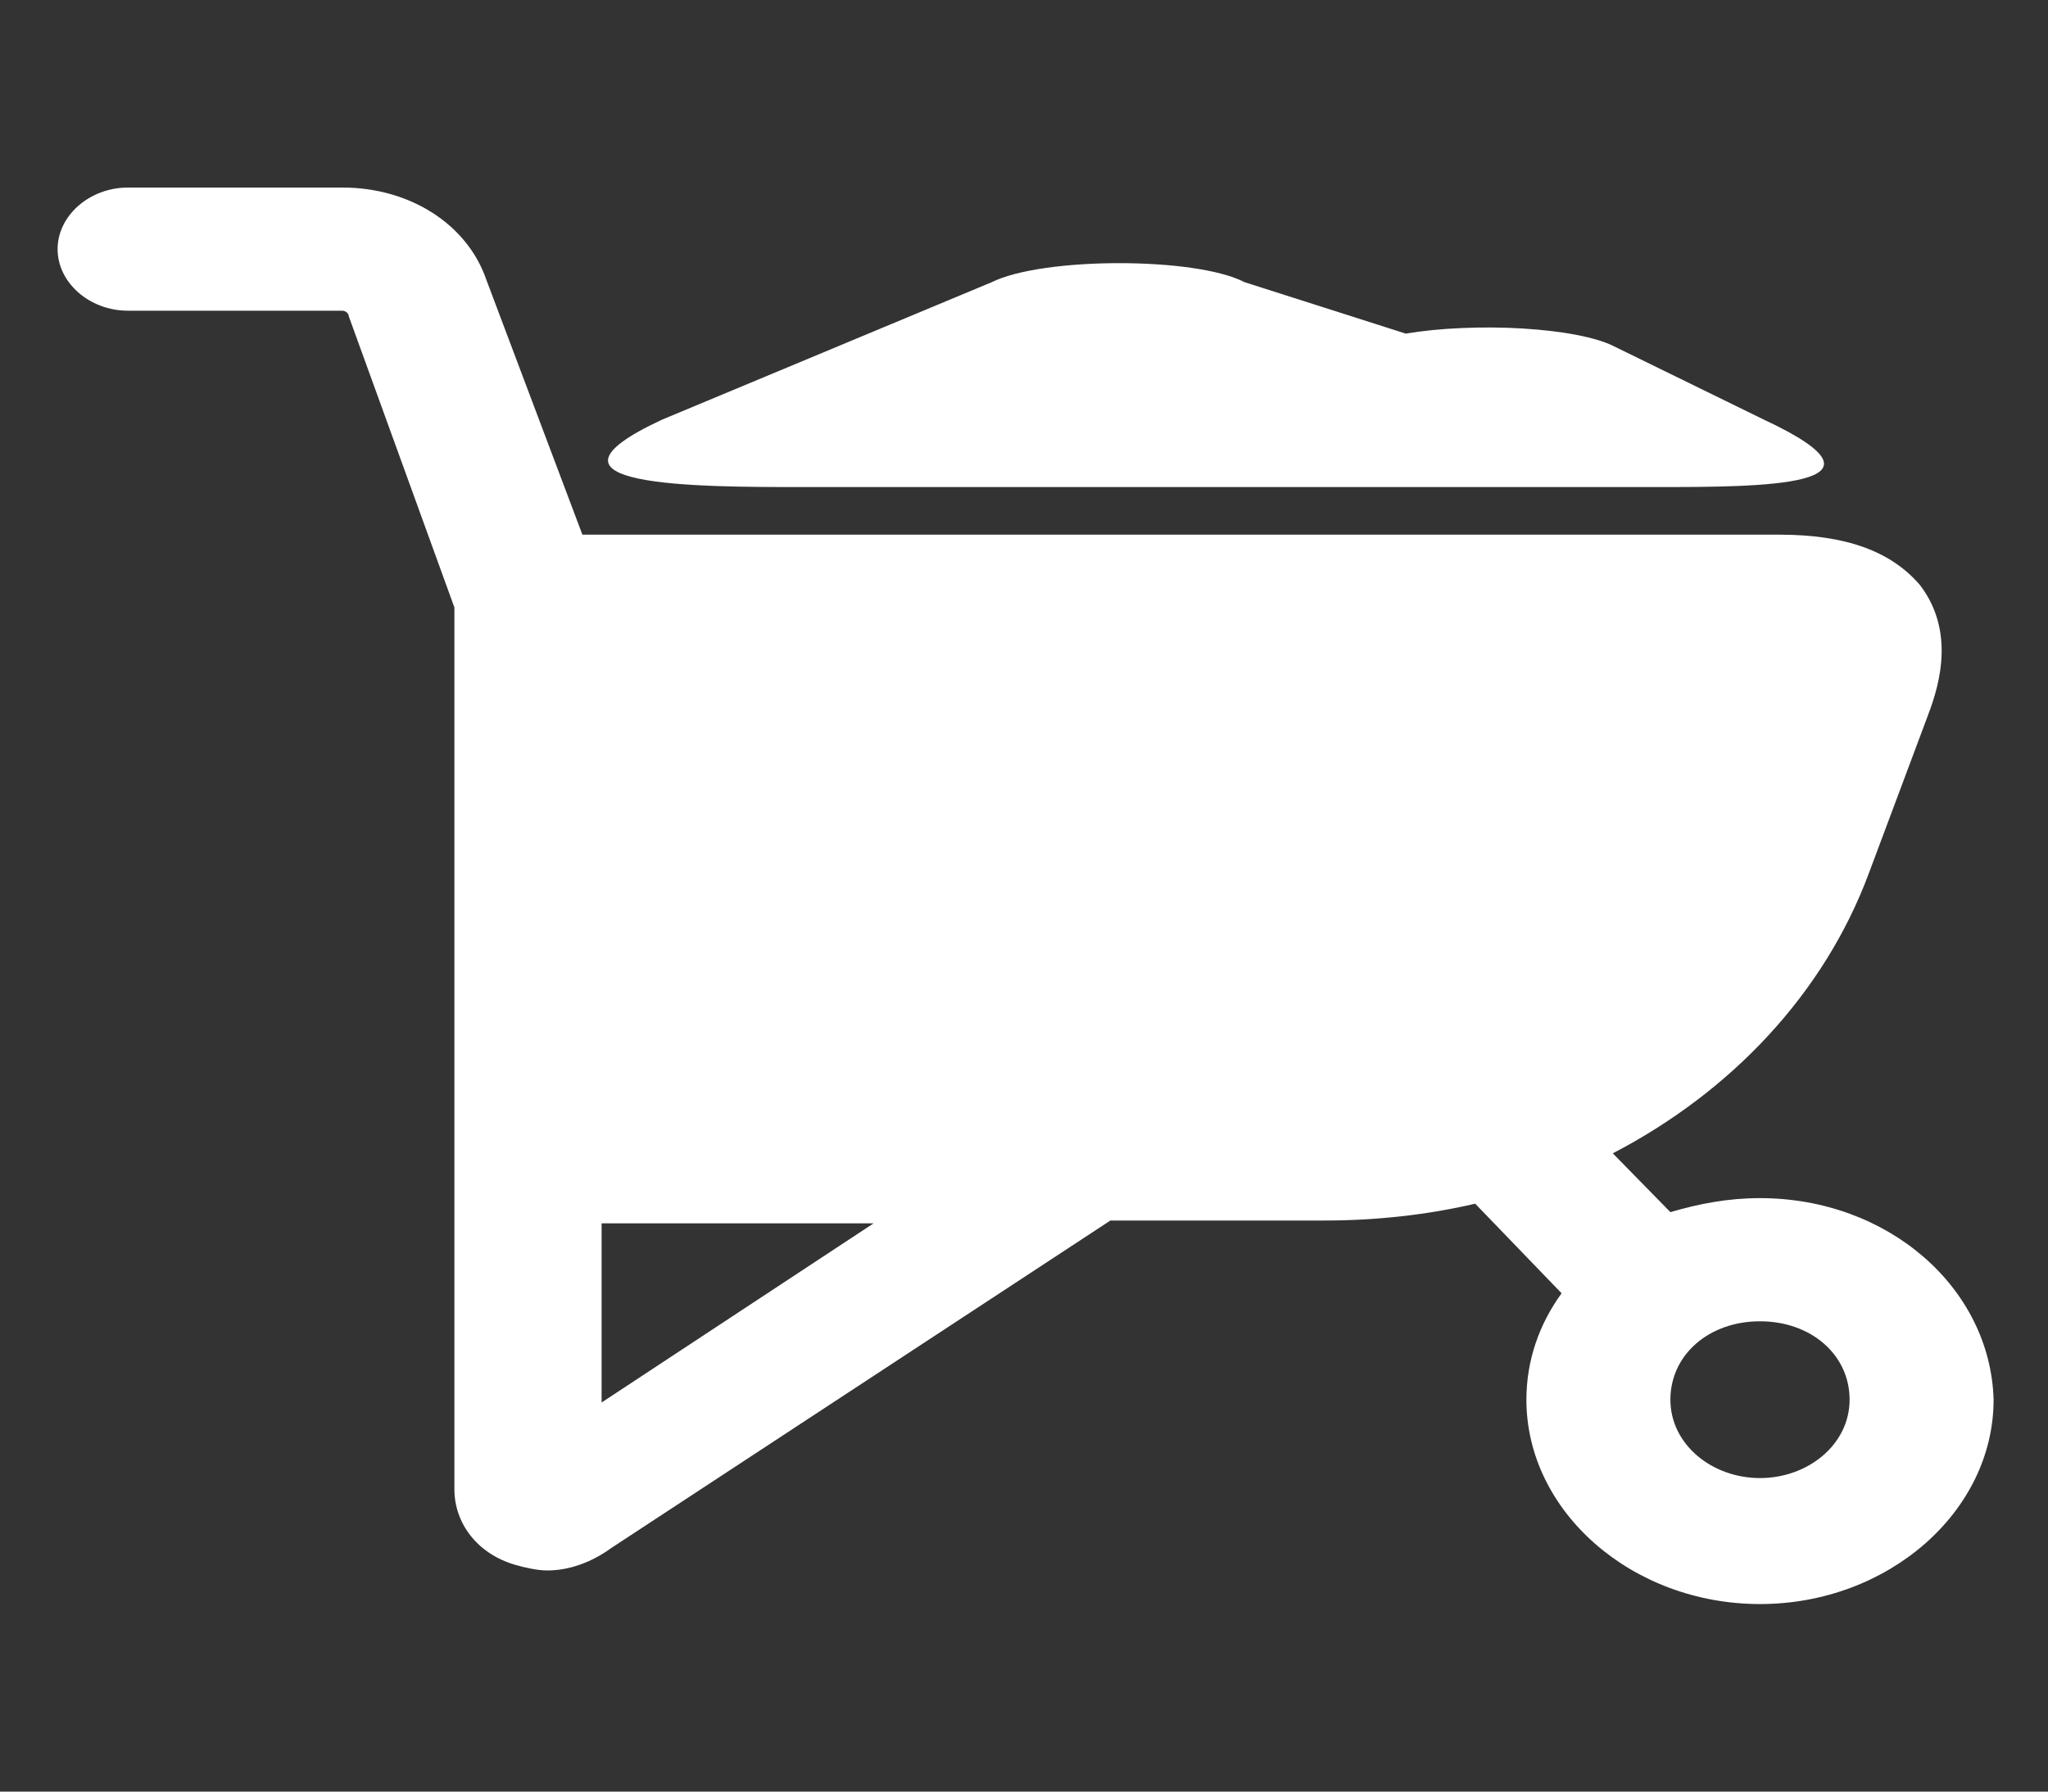 <?xml version="1.0" encoding="UTF-8"?>
<svg xmlns="http://www.w3.org/2000/svg" width="32" height="28" viewBox="0 0 32 28" fill="none">
  <rect x="0" y="0" width="32" height="28" fill="#333333" stroke="none"/>
  <path d="M19.446 4.41L21.965 5.214C22.225 5.17 22.523 5.14 22.839 5.127C23.155 5.113 23.48 5.115 23.791 5.134C24.102 5.153 24.391 5.187 24.637 5.235C24.883 5.282 25.079 5.342 25.212 5.409L27.562 6.559C29.815 7.612 27.51 7.612 25.865 7.612H12.534C10.895 7.612 8.09 7.612 10.339 6.561L15.496 4.41C16.293 4.015 18.681 4.012 19.446 4.41Z" fill="white"></path>
  <path d="M27.5 18.725C27 18.725 26.55 18.812 26.1 18.944L25.2 18.025C27.05 17.062 28.5 15.531 29.2 13.65L30.1 11.244C30.25 10.85 30.6 9.931 30 9.144C29.55 8.619 28.85 8.356 27.8 8.356H9.1L7.6 4.375C7.3 3.5 6.4 2.931 5.35 2.931H2C1.4 2.931 0.9 3.369 0.9 3.894C0.9 4.419 1.4 4.856 2 4.856H5.35C5.4 4.856 5.45 4.9 5.45 4.944L7.1 9.494V23.275C7.1 23.8 7.45 24.281 8.05 24.456C8.2 24.5 8.4 24.544 8.55 24.544C8.9 24.544 9.25 24.412 9.55 24.194L17.35 19.075H20.7C21.5 19.075 22.3 18.987 23.05 18.812L24.4 20.212C24.05 20.694 23.85 21.262 23.85 21.875C23.85 23.625 25.5 25.069 27.5 25.069C29.5 25.069 31.15 23.625 31.15 21.875C31.1 20.125 29.5 18.725 27.5 18.725ZM9.4 21.919V19.119H13.65L9.4 21.919ZM27.5 23.1C26.75 23.1 26.1 22.575 26.1 21.875C26.1 21.175 26.7 20.65 27.5 20.65C28.3 20.65 28.9 21.175 28.9 21.875C28.9 22.575 28.25 23.1 27.5 23.1Z" fill="white"></path>
</svg>

